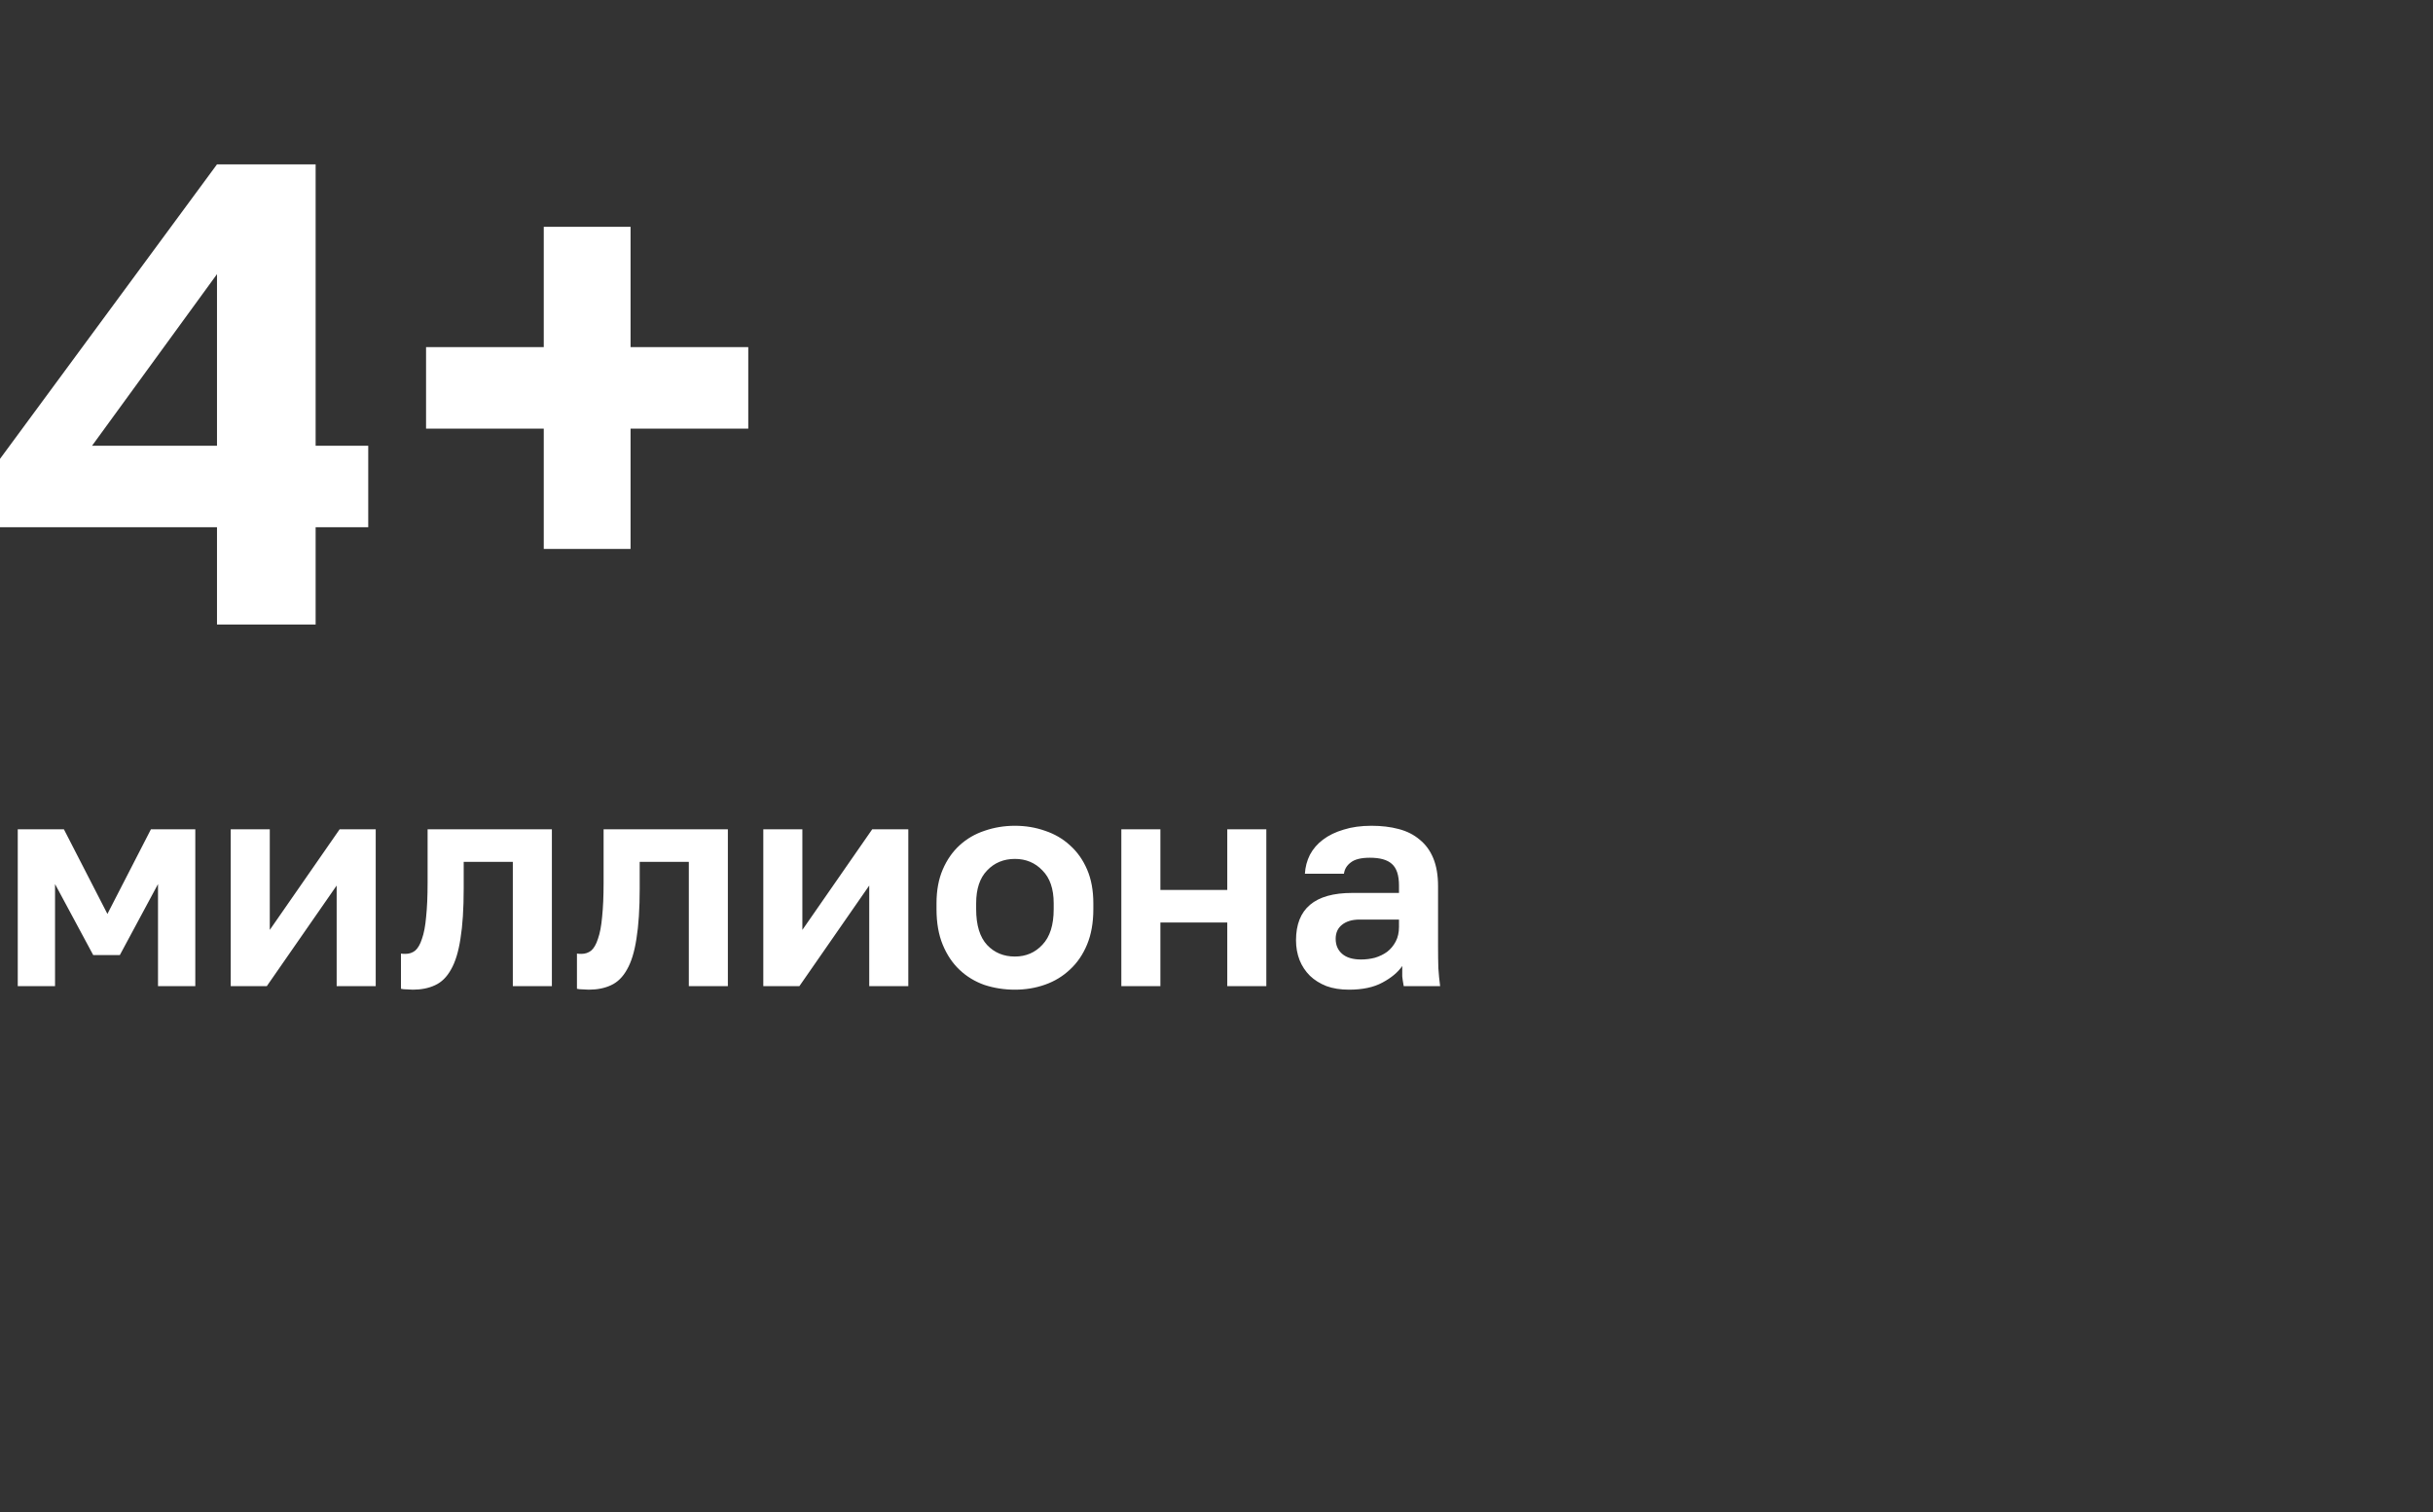<svg width="148" height="92" viewBox="0 0 148 92" fill="none" xmlns="http://www.w3.org/2000/svg">
<rect x="0" y="0" width="148" height="92" fill="#333333" stroke="none"/>
<path d="M13.2 32.08H0V27.92L13.2 10H19.2V27.12H22.4V32.08H19.2V38H13.2V32.08ZM13.2 27.12V16.68L5.6 27.12H13.2Z" fill="white"/>
<path d="M33.077 26.08H25.917V21.12H33.077V13.8H38.357V21.12H45.517V26.08H38.357V33.4H33.077V26.08Z" fill="white"/>
<path d="M1.08 50.46H3.888L6.534 55.608L9.18 50.46H11.88V60H9.612V53.79L7.29 58.11H5.67L3.348 53.79V60H1.08V50.46ZM14.035 50.46H16.411V56.58L20.659 50.46H22.855V60H20.479V53.88L16.231 60H14.035V50.46ZM25.111 60.216C25.015 60.216 24.895 60.21 24.751 60.198C24.607 60.198 24.487 60.186 24.391 60.162V58.02C24.451 58.032 24.541 58.038 24.661 58.038C24.889 58.038 25.087 57.972 25.255 57.84C25.423 57.696 25.561 57.456 25.669 57.12C25.789 56.784 25.873 56.34 25.921 55.788C25.981 55.224 26.011 54.528 26.011 53.7V50.46H33.571V60H31.195V52.44H28.207V54.06C28.207 55.296 28.141 56.316 28.009 57.12C27.889 57.912 27.697 58.536 27.433 58.992C27.181 59.448 26.857 59.766 26.461 59.946C26.077 60.126 25.627 60.216 25.111 60.216ZM35.816 60.216C35.721 60.216 35.6 60.21 35.456 60.198C35.312 60.198 35.193 60.186 35.096 60.162V58.02C35.157 58.032 35.246 58.038 35.367 58.038C35.594 58.038 35.792 57.972 35.961 57.84C36.129 57.696 36.267 57.456 36.374 57.12C36.495 56.784 36.578 56.34 36.627 55.788C36.687 55.224 36.717 54.528 36.717 53.7V50.46H44.276V60H41.901V52.44H38.913V54.06C38.913 55.296 38.846 56.316 38.715 57.12C38.594 57.912 38.403 58.536 38.139 58.992C37.886 59.448 37.562 59.766 37.166 59.946C36.782 60.126 36.333 60.216 35.816 60.216ZM46.432 50.46H48.808V56.58L53.056 50.46H55.252V60H52.876V53.88L48.628 60H46.432V50.46ZM61.738 60.216C61.09 60.216 60.472 60.12 59.884 59.928C59.308 59.724 58.804 59.418 58.372 59.01C57.94 58.602 57.598 58.092 57.346 57.48C57.094 56.868 56.968 56.148 56.968 55.32V54.96C56.968 54.18 57.094 53.496 57.346 52.908C57.598 52.32 57.94 51.828 58.372 51.432C58.804 51.036 59.308 50.742 59.884 50.55C60.472 50.346 61.09 50.244 61.738 50.244C62.386 50.244 62.998 50.346 63.574 50.55C64.15 50.742 64.654 51.036 65.086 51.432C65.53 51.828 65.878 52.32 66.13 52.908C66.382 53.496 66.508 54.18 66.508 54.96V55.32C66.508 56.136 66.382 56.85 66.13 57.462C65.878 58.074 65.53 58.584 65.086 58.992C64.654 59.4 64.15 59.706 63.574 59.91C62.998 60.114 62.386 60.216 61.738 60.216ZM61.738 58.2C62.41 58.2 62.968 57.96 63.412 57.48C63.868 57 64.096 56.28 64.096 55.32V54.96C64.096 54.084 63.868 53.418 63.412 52.962C62.968 52.494 62.41 52.26 61.738 52.26C61.054 52.26 60.49 52.494 60.046 52.962C59.602 53.418 59.38 54.084 59.38 54.96V55.32C59.38 56.292 59.602 57.018 60.046 57.498C60.49 57.966 61.054 58.2 61.738 58.2ZM68.211 50.46H70.587V54.15H74.655V50.46H77.031V60H74.655V56.13H70.587V60H68.211V50.46ZM82.059 60.216C81.543 60.216 81.087 60.144 80.691 60C80.295 59.844 79.959 59.634 79.683 59.37C79.407 59.094 79.197 58.776 79.053 58.416C78.909 58.044 78.837 57.642 78.837 57.21C78.837 55.29 79.977 54.33 82.257 54.33H85.101V53.88C85.101 53.256 84.957 52.818 84.669 52.566C84.393 52.314 83.949 52.188 83.337 52.188C82.797 52.188 82.407 52.284 82.167 52.476C81.927 52.656 81.789 52.884 81.753 53.16H79.377C79.401 52.752 79.503 52.368 79.683 52.008C79.875 51.648 80.139 51.342 80.475 51.09C80.823 50.826 81.243 50.622 81.735 50.478C82.227 50.322 82.791 50.244 83.427 50.244C84.039 50.244 84.591 50.31 85.083 50.442C85.587 50.574 86.013 50.79 86.361 51.09C86.721 51.378 86.997 51.756 87.189 52.224C87.381 52.692 87.477 53.256 87.477 53.916V57.57C87.477 58.074 87.483 58.518 87.495 58.902C87.519 59.274 87.555 59.64 87.603 60H85.389C85.341 59.736 85.311 59.538 85.299 59.406C85.299 59.262 85.299 59.052 85.299 58.776C85.035 59.16 84.633 59.496 84.093 59.784C83.565 60.072 82.887 60.216 82.059 60.216ZM82.797 58.38C83.085 58.38 83.367 58.344 83.643 58.272C83.919 58.188 84.165 58.068 84.381 57.912C84.597 57.744 84.771 57.534 84.903 57.282C85.035 57.03 85.101 56.736 85.101 56.4V55.95H82.707C82.251 55.95 81.891 56.058 81.627 56.274C81.375 56.478 81.249 56.76 81.249 57.12C81.249 57.504 81.381 57.81 81.645 58.038C81.909 58.266 82.293 58.38 82.797 58.38Z" fill="white"/>
</svg>
